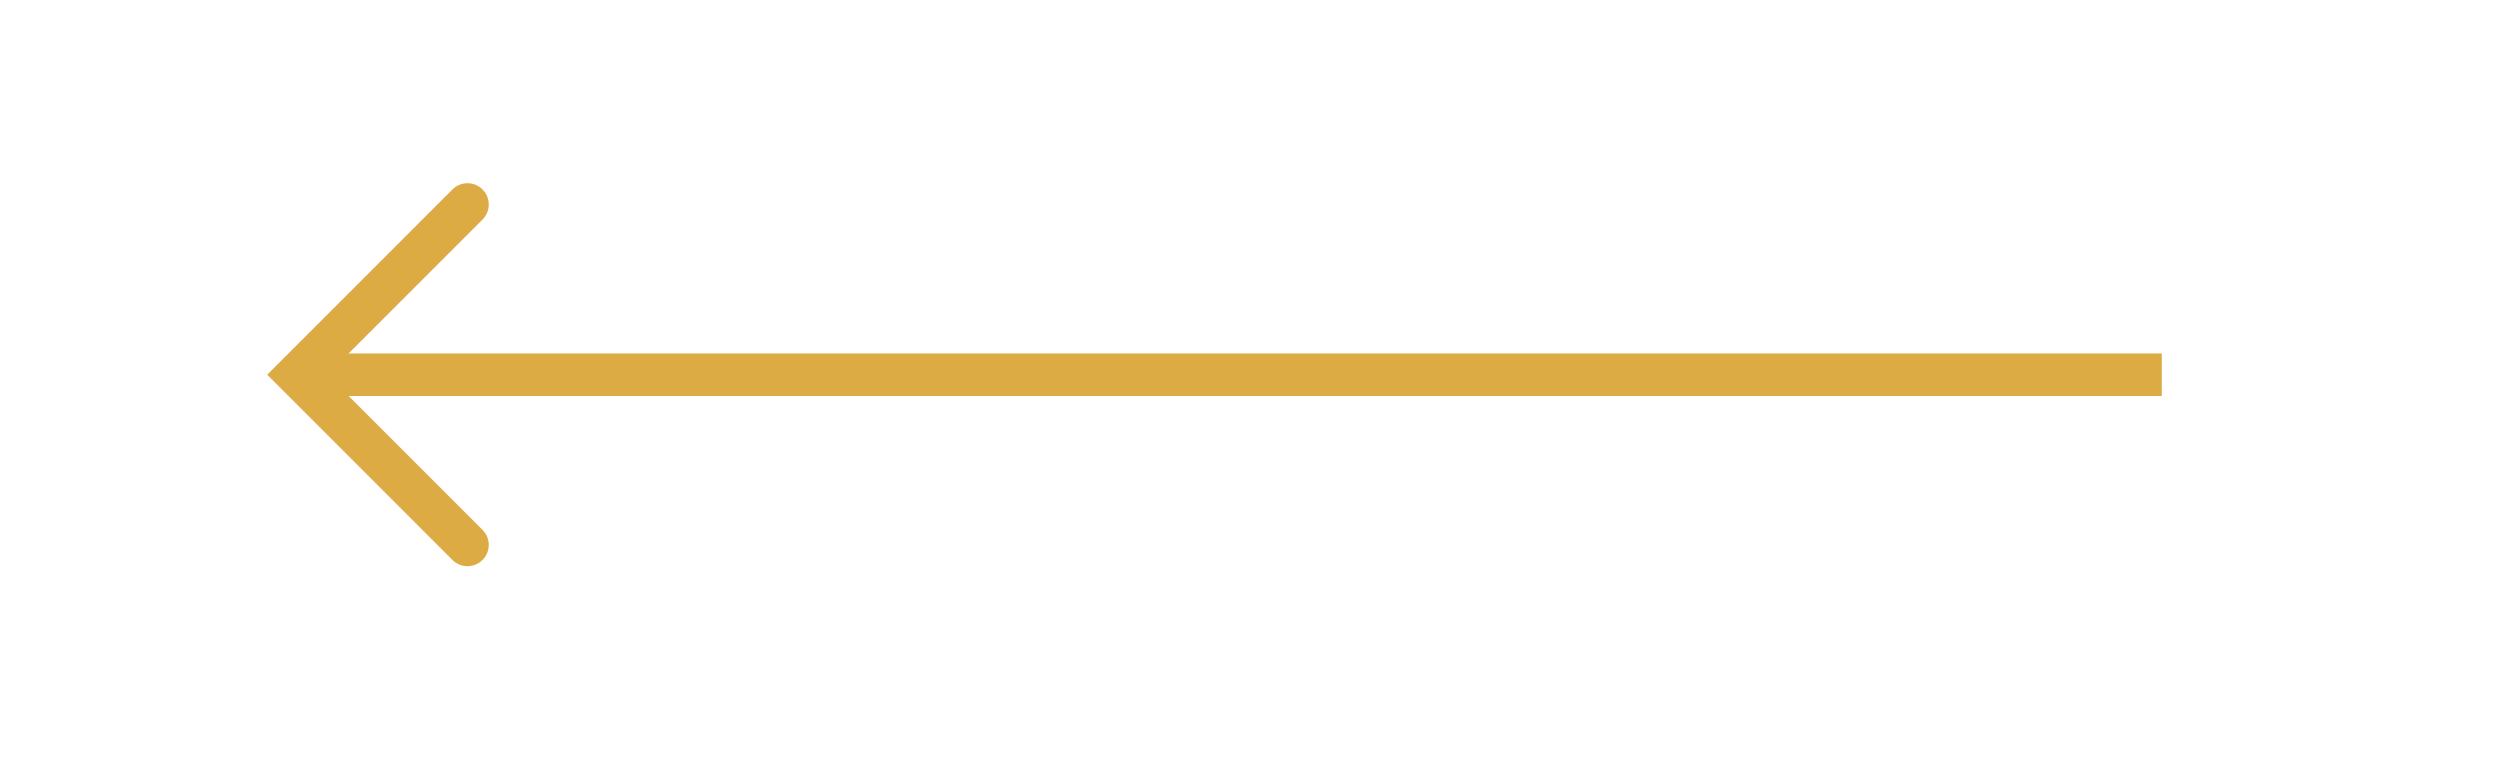 <?xml version="1.0" encoding="utf-8"?>
<!-- Generator: Adobe Illustrator 16.0.3, SVG Export Plug-In . SVG Version: 6.00 Build 0)  -->
<!DOCTYPE svg PUBLIC "-//W3C//DTD SVG 1.1//EN" "http://www.w3.org/Graphics/SVG/1.1/DTD/svg11.dtd">
<svg version="1.1" id="Ebene_1" xmlns="http://www.w3.org/2000/svg" xmlns:xlink="http://www.w3.org/1999/xlink" x="0px" y="0px"
	 width="117.5px" height="35.649px" viewBox="218.445 277.325 117.5 35.649" enable-background="new 218.445 277.325 117.5 35.649"
	 xml:space="preserve">
<polyline fill="none" stroke="#DCAB44" stroke-width="2" stroke-linecap="round" points="240.417,286.936 232.417,294.936 
	240.417,302.936 "/>
<line fill="none" stroke="#DCAB44" stroke-width="2" x1="232.698" y1="294.937" x2="320.049" y2="294.937"/>
</svg>
